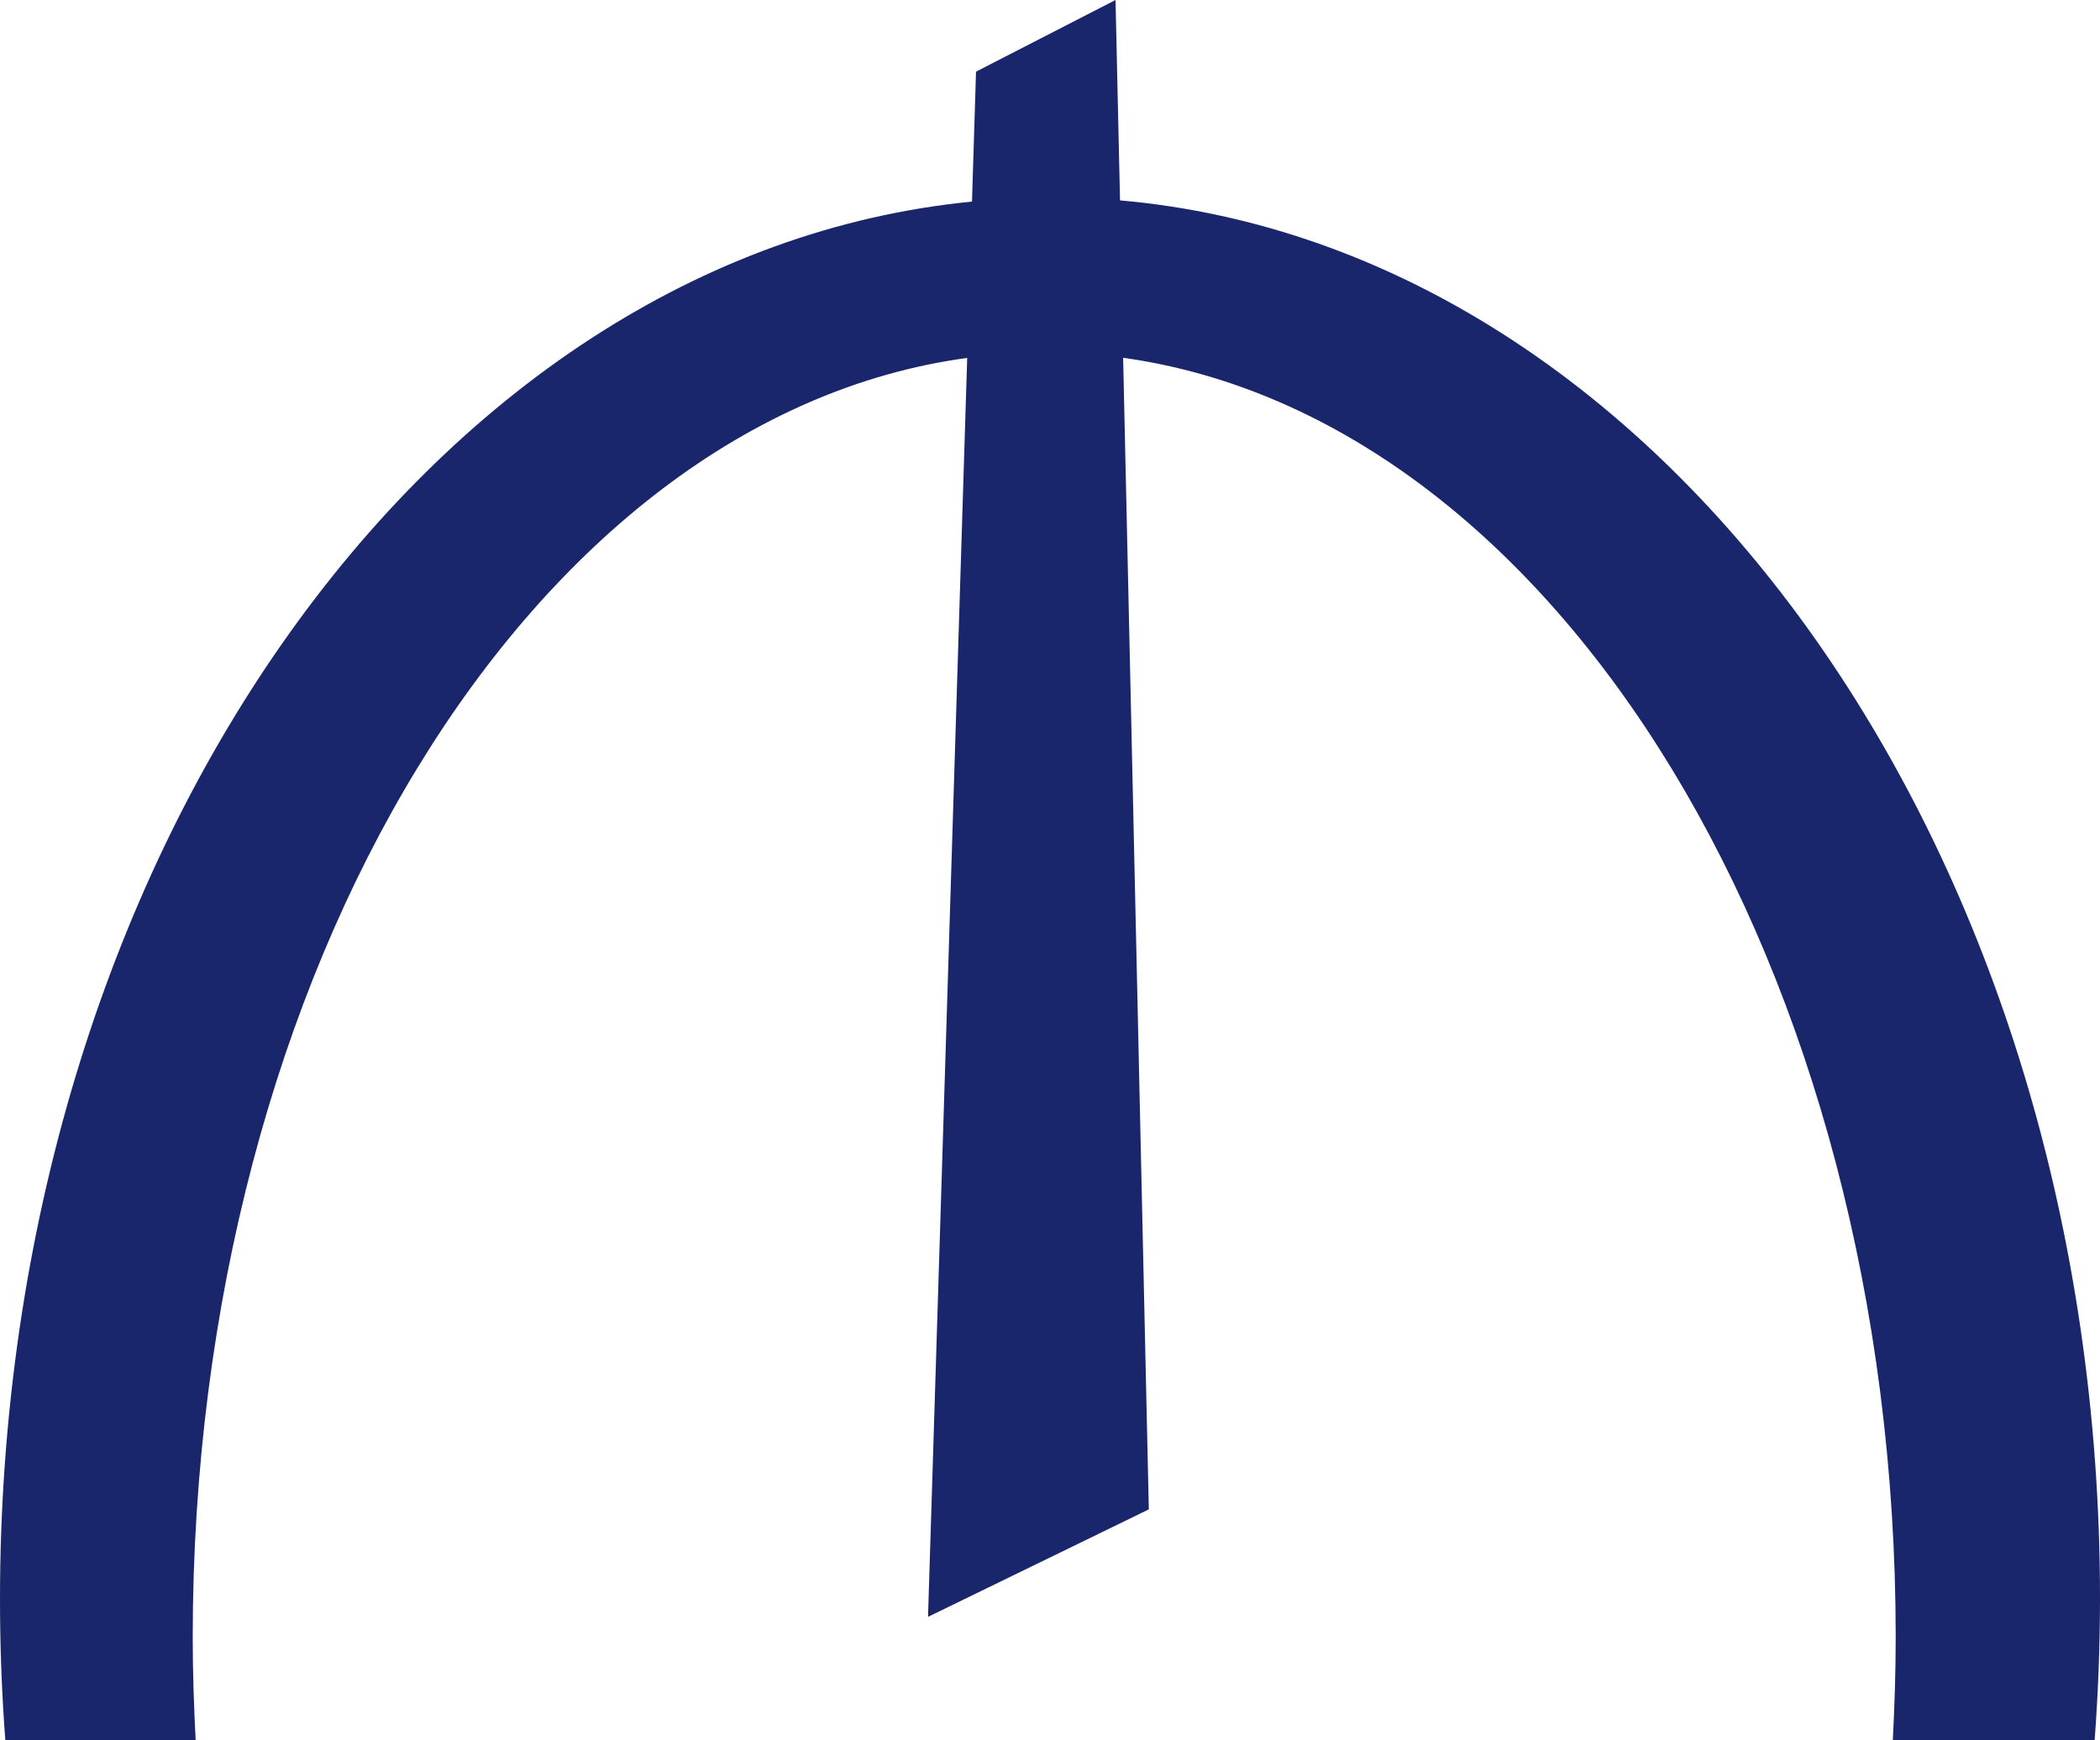 <svg width="35" height="29" viewBox="0 0 35 29" fill="none" xmlns="http://www.w3.org/2000/svg">
<path d="M18.667 3.339L18.592 0L16.267 1.194L16.2 3.359C7.143 4.248 0 14.34 0 26.649C0 27.443 0.03 28.227 0.089 29H3.261C3.232 28.434 3.212 27.863 3.212 27.286C3.212 16.115 8.883 6.946 16.12 5.964L15.467 26.942L19.147 25.151L18.719 5.962C25.939 6.966 31.595 16.125 31.595 27.28C31.595 27.857 31.576 28.428 31.547 28.994H34.911C34.969 28.221 34.999 27.437 35 26.643C35.003 14.264 27.789 4.14 18.667 3.339Z" fill="#19266C"/>
</svg>
